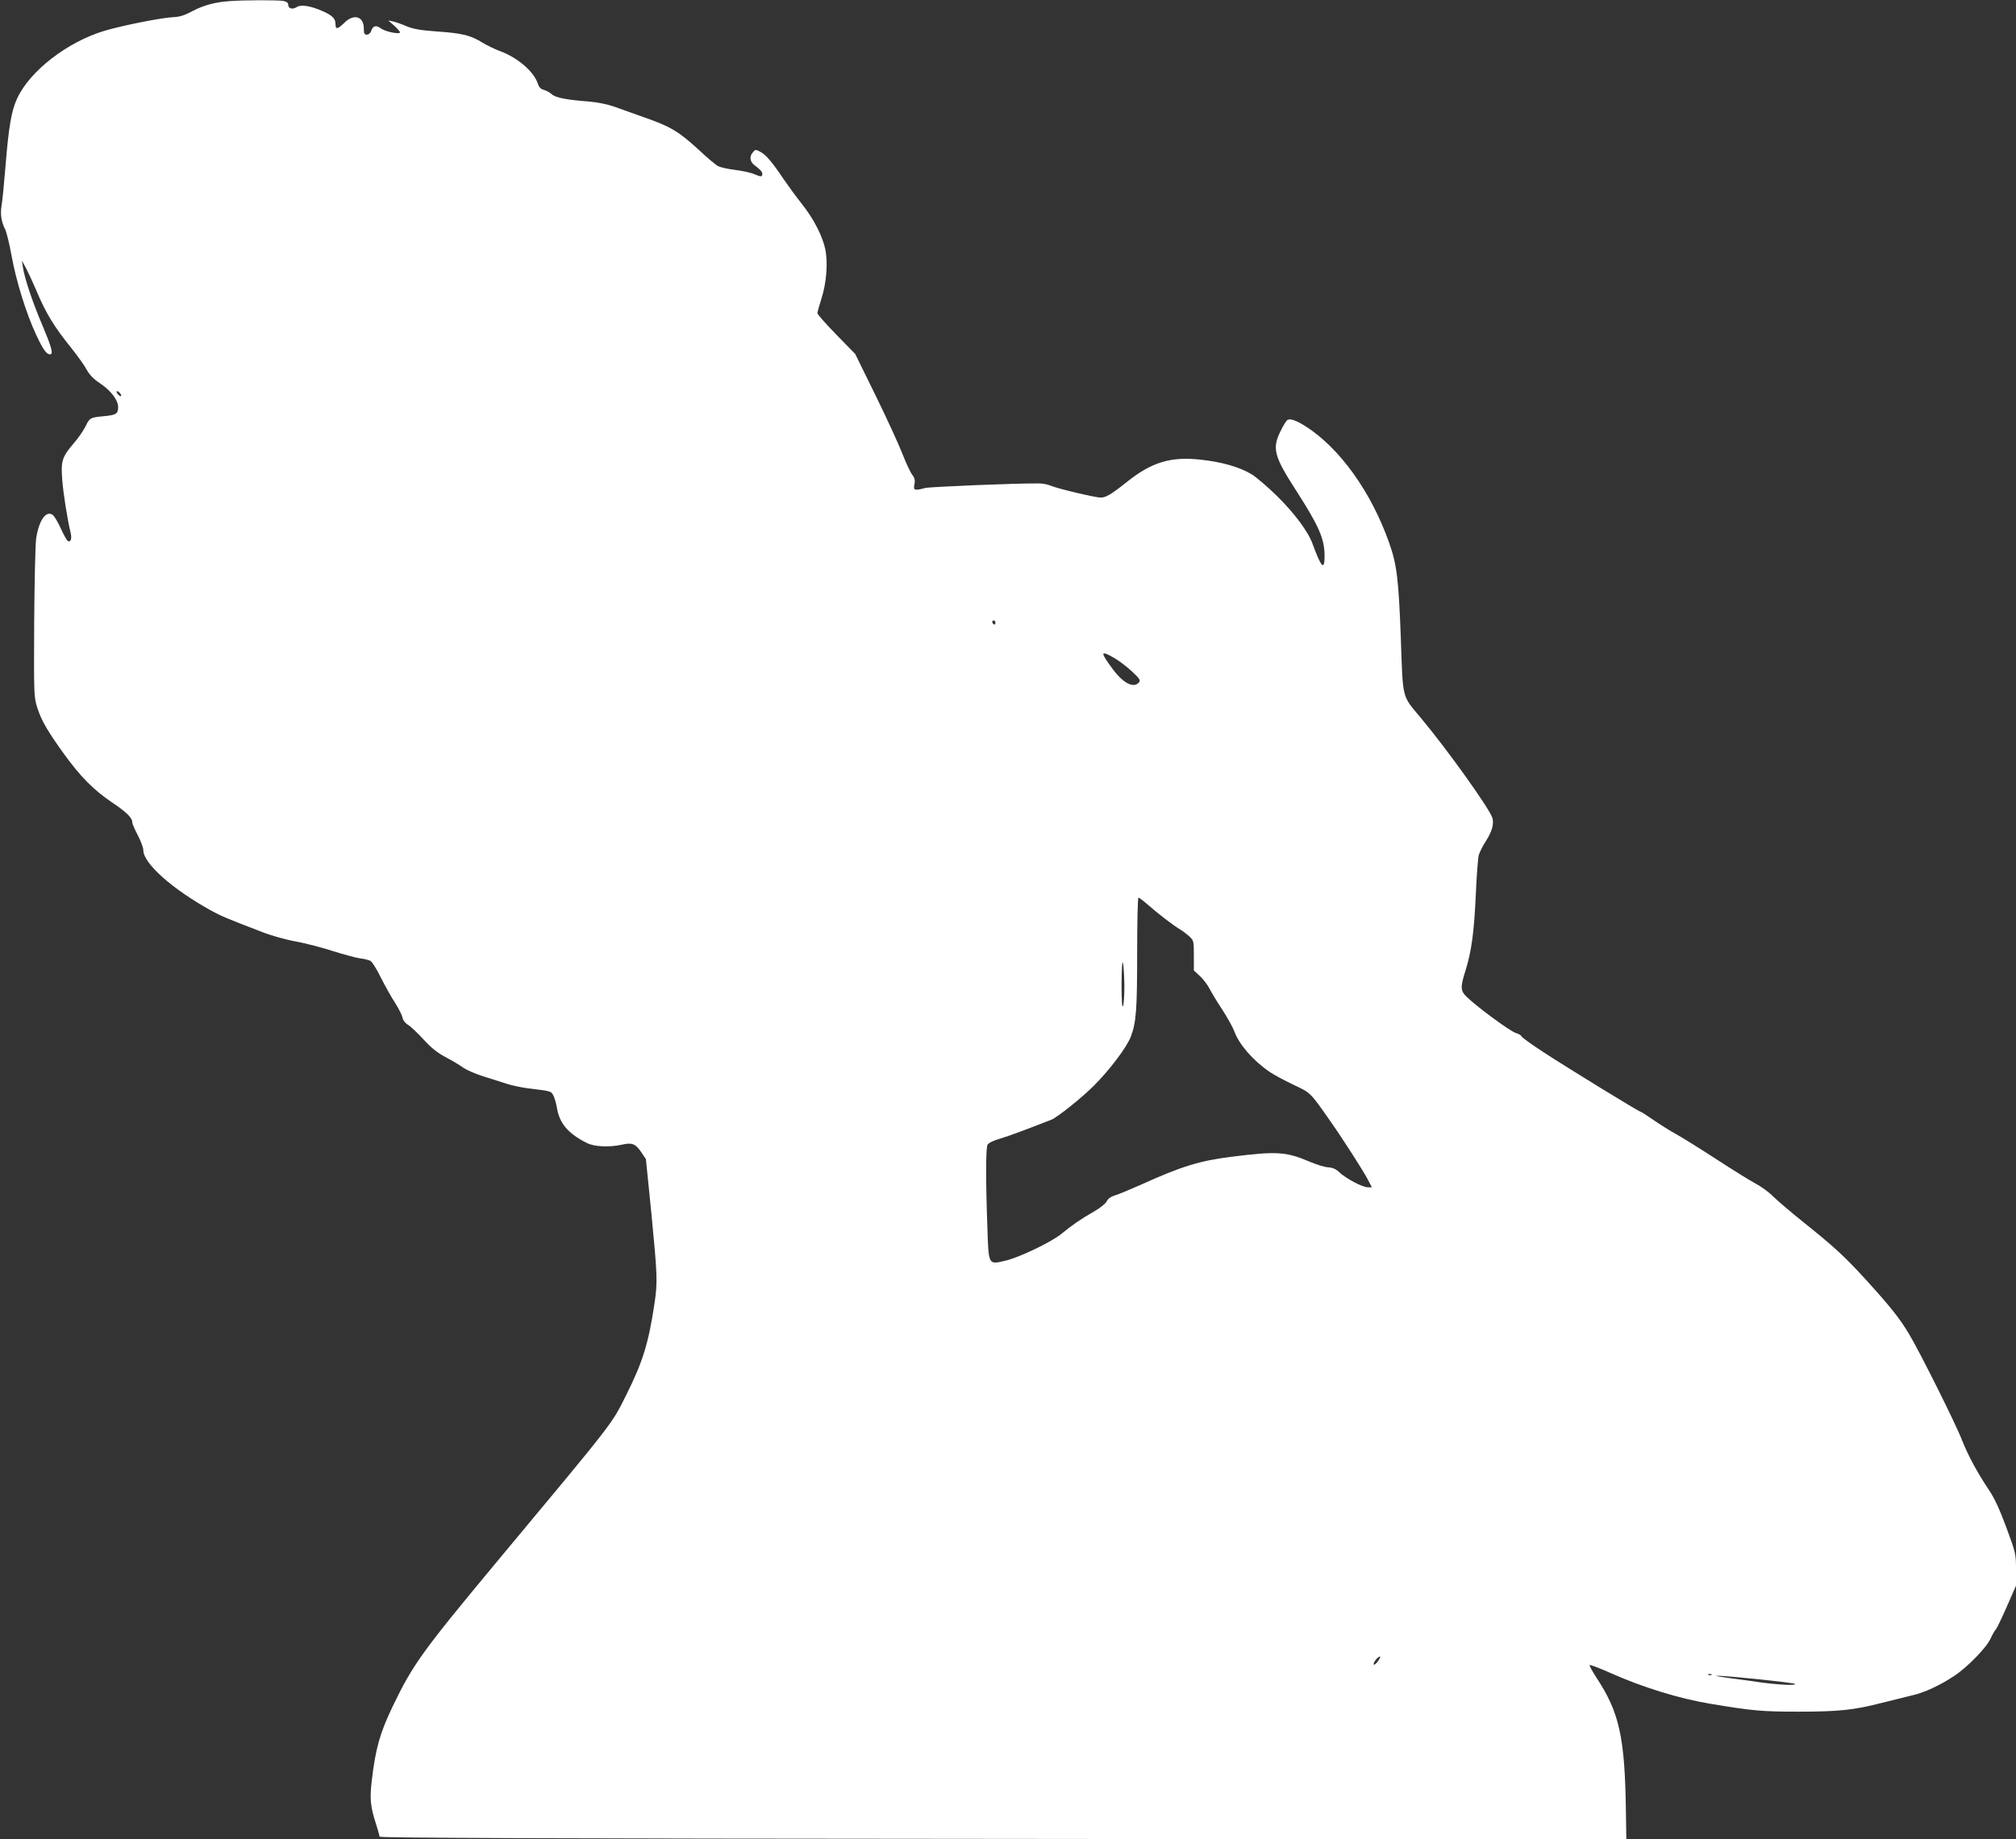 <?xml version="1.0" standalone="no"?>
<!DOCTYPE svg PUBLIC "-//W3C//DTD SVG 20010904//EN"
 "http://www.w3.org/TR/2001/REC-SVG-20010904/DTD/svg10.dtd">
<svg version="1.0" xmlns="http://www.w3.org/2000/svg"
 width="1280pt" height="1168pt" viewBox="0 0 1280 1168"
 preserveAspectRatio="xMidYMid meet">
<rect x="0" y="0" width="1280" height="1168" fill="#333333" stroke="none"/>
<g transform="translate(0,1168) scale(0.1,-0.1)"
fill="#ffffff" stroke="none">
<path d="M1460 11673 c-93 -6 -166 -26 -235 -62 -54 -29 -83 -38 -125 -40 -67
-2 -325 -53 -438 -87 -235 -71 -472 -254 -553 -429 -36 -76 -54 -180 -74 -430
-9 -110 -20 -223 -25 -251 -9 -54 -2 -101 22 -149 9 -16 28 -94 42 -172 29
-160 94 -368 156 -500 43 -92 65 -123 87 -123 23 0 14 36 -47 182 -63 147
-115 303 -125 373 l-6 40 22 -40 c12 -22 46 -94 74 -160 58 -137 111 -223 217
-354 40 -50 84 -112 98 -138 18 -33 43 -59 83 -86 70 -46 117 -107 117 -152 0
-43 -13 -51 -90 -58 -86 -8 -91 -10 -117 -65 -13 -26 -47 -76 -78 -111 -71
-83 -79 -111 -70 -225 6 -87 34 -261 53 -337 10 -40 1 -66 -18 -54 -6 4 -26
39 -44 79 -18 39 -40 77 -49 84 -42 35 -89 -29 -107 -145 -6 -37 -11 -279 -13
-538 -2 -460 -2 -471 20 -540 26 -81 64 -147 170 -294 105 -145 188 -228 303
-306 94 -63 130 -98 130 -129 0 -8 16 -44 35 -80 19 -37 35 -79 35 -95 0 -84
183 -247 431 -384 64 -35 97 -49 324 -136 55 -22 151 -49 214 -60 63 -12 169
-39 235 -61 67 -21 144 -42 171 -46 28 -3 58 -11 67 -16 10 -5 40 -52 66 -106
27 -53 67 -125 90 -160 22 -35 44 -77 47 -93 4 -19 19 -38 37 -48 16 -10 60
-52 98 -93 50 -55 89 -85 142 -113 40 -21 90 -51 110 -66 21 -14 77 -39 125
-54 49 -15 115 -36 148 -47 33 -11 96 -24 140 -30 145 -17 144 -17 159 -46 7
-15 17 -47 21 -72 16 -103 70 -168 192 -229 47 -24 145 -28 223 -10 62 14 85
6 120 -46 l31 -46 35 -347 c38 -395 40 -434 19 -573 -37 -248 -74 -368 -177
-574 -97 -194 -62 -149 -825 -1065 -474 -570 -532 -651 -660 -917 -81 -169
-109 -268 -133 -475 -13 -110 -8 -161 26 -267 13 -40 24 -79 24 -85 0 -8 1040
-12 3958 -14 l3958 -4 -3 194 c-7 455 -42 614 -185 831 -28 43 -48 80 -45 83
3 3 61 -19 129 -49 208 -93 439 -164 638 -197 269 -45 328 -50 560 -50 254 0
350 10 525 55 72 18 160 40 198 49 75 17 172 62 262 121 85 56 207 180 234
240 13 28 27 52 32 56 5 3 36 67 69 142 l60 137 0 102 c0 99 -1 104 -61 267
-43 116 -76 187 -109 236 -72 107 -134 221 -171 315 -42 109 -272 569 -338
678 -60 101 -123 179 -274 345 -136 149 -199 207 -395 364 -81 65 -169 140
-196 167 -27 27 -77 63 -110 80 -34 18 -145 87 -248 154 -103 67 -217 138
-255 159 -37 20 -102 61 -144 90 -42 29 -79 53 -83 53 -10 0 -460 276 -613
376 -79 51 -143 98 -143 103 0 5 -16 15 -36 21 -37 12 -236 158 -306 224 -46
42 -48 64 -13 173 38 123 54 241 65 478 5 121 14 236 19 255 6 19 26 60 46 90
37 58 51 105 41 144 -13 53 -286 435 -454 636 -123 147 -114 112 -128 510 -14
374 -25 464 -74 603 -114 323 -314 602 -531 740 -62 39 -98 51 -116 39 -6 -4
-26 -35 -42 -69 -55 -110 -43 -159 97 -376 146 -227 182 -309 182 -417 0 -96
-20 -77 -75 73 -29 81 -113 194 -226 306 -59 58 -132 121 -164 140 -74 45
-190 78 -323 92 -187 21 -310 -16 -465 -140 -99 -79 -136 -101 -168 -101 -34
0 -271 56 -316 75 -18 8 -53 15 -76 15 -131 2 -688 -21 -722 -29 -70 -18 -77
-16 -69 24 5 26 1 40 -14 60 -11 14 -39 73 -62 132 -23 60 -100 227 -171 372
l-129 263 -120 123 c-66 67 -120 129 -120 136 0 8 12 50 26 94 31 98 41 221
25 307 -17 86 -73 196 -149 292 -36 45 -87 115 -115 156 -73 109 -114 158
-150 176 -30 16 -32 16 -49 -6 -21 -25 -16 -57 11 -78 41 -31 51 -43 51 -57 0
-19 -8 -19 -54 0 -20 9 -73 20 -118 26 -44 5 -93 16 -109 24 -15 8 -71 55
-124 105 -124 114 -179 147 -340 203 -71 25 -161 57 -199 71 -41 14 -104 27
-155 31 -145 11 -214 25 -237 46 -12 11 -34 23 -50 28 -21 5 -32 17 -40 42
-25 75 -129 164 -238 204 -33 12 -85 37 -114 55 -75 46 -127 59 -286 70 -110
8 -153 16 -196 34 -30 13 -68 26 -85 30 l-30 6 38 -33 c20 -19 37 -38 37 -42
0 -15 -93 3 -122 25 -32 23 -51 17 -63 -21 -4 -10 -15 -19 -26 -19 -15 0 -19
7 -19 39 0 78 -64 96 -124 36 -43 -42 -56 -44 -56 -7 0 34 -20 54 -81 81 -77
34 -138 44 -165 26 -27 -17 -54 -10 -54 15 0 12 -10 20 -31 24 -31 6 -251 6
-339 -1z m-690 -2505 c0 -6 -7 -5 -15 2 -8 7 -15 17 -15 22 0 6 7 5 15 -2 8
-7 15 -17 15 -22z m5550 -1444 c0 -8 -4 -12 -10 -9 -5 3 -10 10 -10 16 0 5 5
9 10 9 6 0 10 -7 10 -16z m757 -224 c28 -16 78 -54 110 -84 50 -47 56 -56 44
-70 -33 -39 -100 -5 -167 86 -81 110 -79 121 13 68z m214 -1568 c60 -53 157
-128 204 -156 17 -10 42 -30 58 -44 26 -25 27 -30 27 -120 l0 -95 39 -36 c21
-20 48 -55 59 -77 12 -23 48 -84 82 -135 33 -51 68 -114 77 -139 31 -84 119
-185 224 -257 26 -18 93 -54 150 -81 113 -54 105 -45 239 -237 78 -111 214
-323 239 -374 l21 -41 -26 0 c-33 0 -137 55 -180 95 -23 22 -43 30 -70 32 -22
0 -75 17 -120 36 -147 63 -208 67 -494 31 -206 -26 -318 -61 -577 -178 -68
-30 -141 -61 -163 -67 -26 -8 -45 -21 -53 -38 -7 -14 -42 -43 -83 -66 -81 -46
-141 -88 -204 -140 -61 -51 -267 -150 -356 -171 -110 -26 -107 -31 -115 214
-11 300 -10 501 1 522 7 12 37 27 83 40 59 18 153 53 322 119 39 16 191 137
270 216 101 101 209 244 235 312 34 91 40 169 40 531 0 193 4 352 8 352 4 0
33 -22 63 -48z m-152 -512 c0 -63 -4 -122 -9 -130 -6 -10 -9 38 -9 145 1 95 4
148 9 130 4 -16 8 -82 9 -145z m1609 -4291 c-12 -16 -24 -25 -26 -19 -4 12 26
50 40 50 5 0 -2 -14 -14 -31z m2119 -85 c-3 -3 -12 -4 -19 -1 -8 3 -5 6 6 6
11 1 17 -2 13 -5z m296 -28 c125 -13 231 -26 234 -30 11 -11 -100 -6 -212 9
-60 9 -155 22 -210 29 -162 22 -58 17 188 -8z"/>
</g>
</svg>
